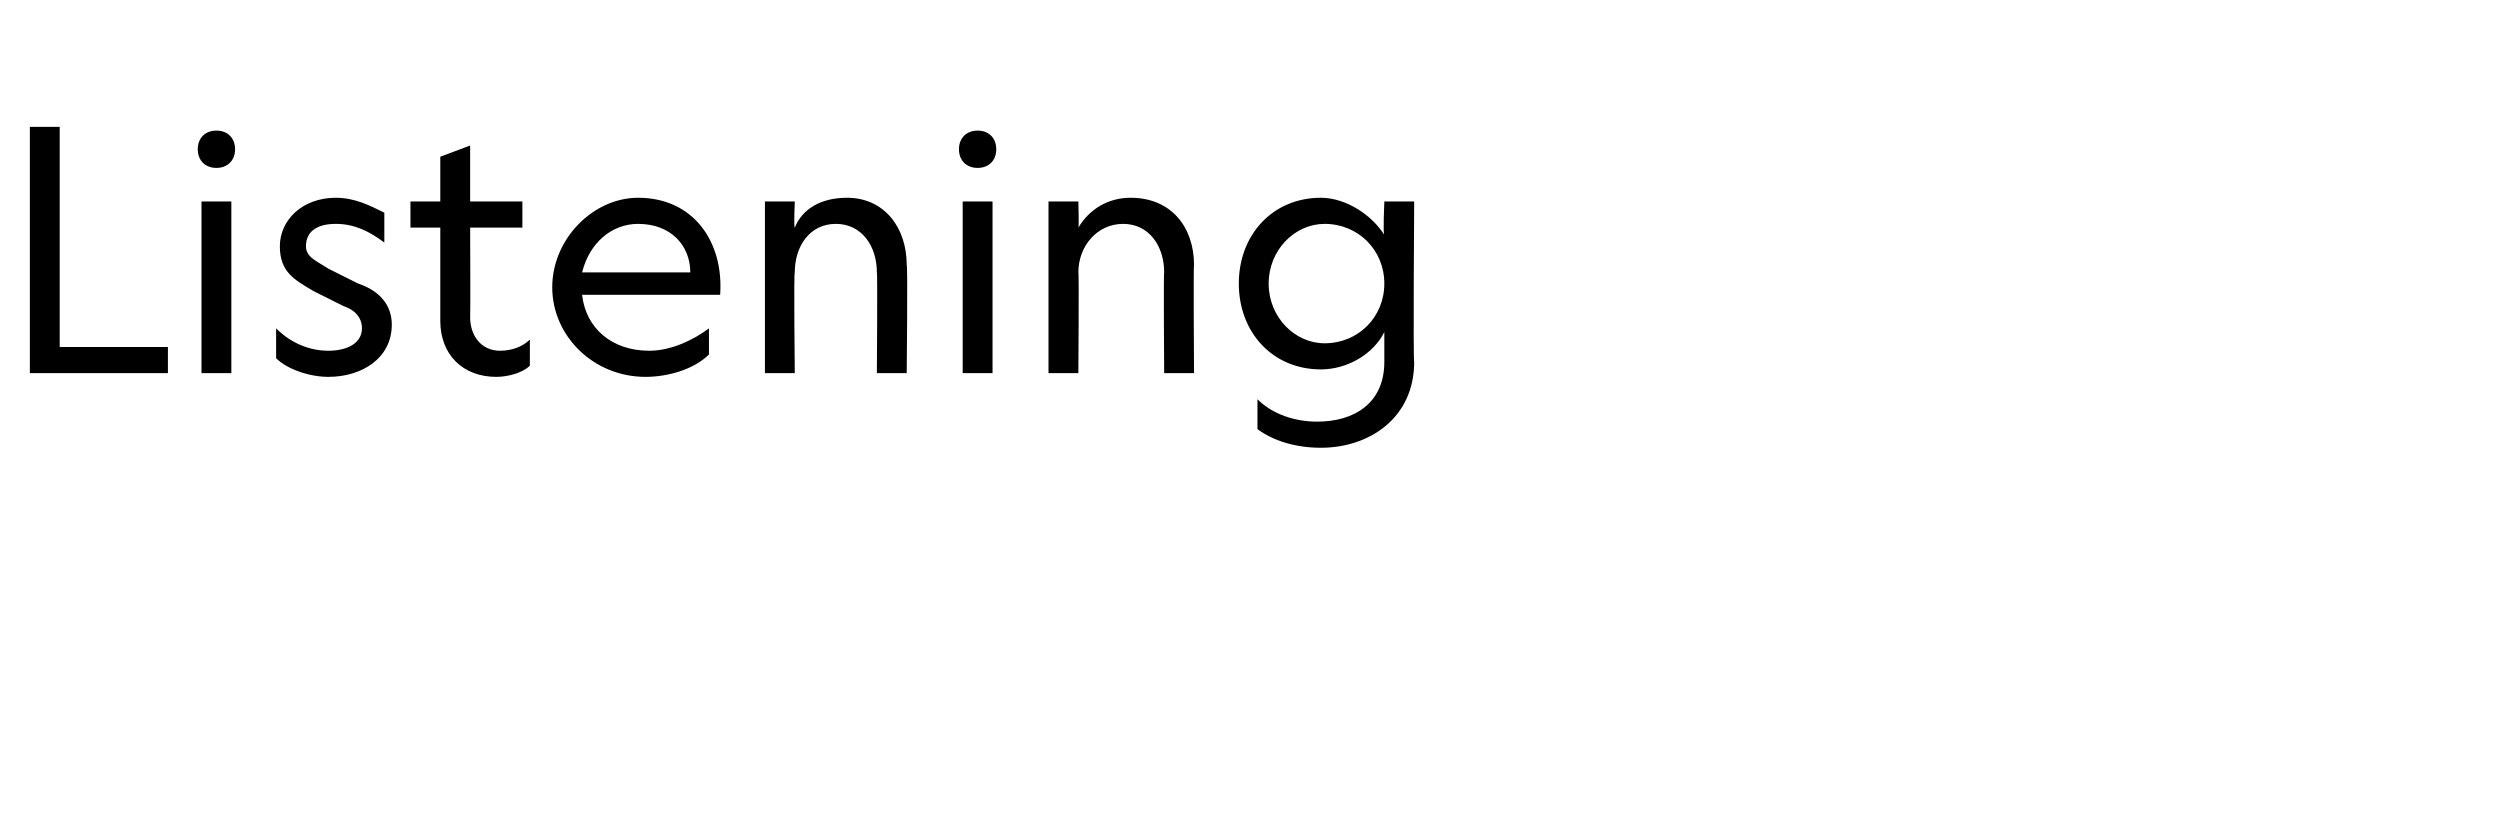<?xml version="1.0" standalone="no"?><!DOCTYPE svg PUBLIC "-//W3C//DTD SVG 1.1//EN" "http://www.w3.org/Graphics/SVG/1.1/DTD/svg11.dtd"><svg xmlns="http://www.w3.org/2000/svg" version="1.1" width="67px" height="22px" viewBox="0 -3 67 22" style="top:-3px">  <desc>Listening</desc>  <defs/>  <g id="Polygon8094">    <path d="M 0.8 0.4 L 1.6 0.4 L 1.6 6.3 L 4.5 6.3 L 4.5 7 L 0.8 7 L 0.8 0.4 Z M 6.3 1 C 6.3 1.3 6.1 1.5 5.8 1.5 C 5.8 1.5 5.8 1.5 5.8 1.5 C 5.5 1.5 5.3 1.3 5.3 1 C 5.3 0.7 5.5 0.5 5.8 0.5 C 5.8 0.5 5.8 0.5 5.8 0.5 C 6.1 0.5 6.3 0.7 6.3 1 Z M 6.2 2.4 L 6.2 7 L 5.4 7 L 5.4 2.4 L 6.2 2.4 Z M 8.8 6.4 C 9.3 6.4 9.7 6.2 9.7 5.8 C 9.7 5.5 9.5 5.3 9.2 5.2 C 9.2 5.2 8.4 4.8 8.4 4.8 C 7.9 4.5 7.5 4.3 7.5 3.6 C 7.5 2.9 8.1 2.3 9 2.3 C 9.5 2.3 9.9 2.5 10.3 2.7 C 10.3 2.7 10.3 3.5 10.3 3.5 C 9.9 3.2 9.5 3 9 3 C 8.5 3 8.2 3.2 8.2 3.6 C 8.2 3.9 8.5 4 8.8 4.2 C 8.8 4.2 9.6 4.6 9.6 4.6 C 10.2 4.8 10.5 5.2 10.5 5.7 C 10.5 6.6 9.7 7.1 8.8 7.1 C 8.3 7.1 7.7 6.9 7.4 6.6 C 7.4 6.6 7.4 5.8 7.4 5.8 C 7.8 6.2 8.3 6.4 8.8 6.4 Z M 13.4 6.4 C 13.7 6.4 14 6.3 14.2 6.1 C 14.2 6.1 14.2 6.8 14.2 6.8 C 14 7 13.6 7.1 13.3 7.1 C 12.4 7.1 11.8 6.5 11.8 5.6 C 11.8 5.57 11.8 3.1 11.8 3.1 L 11 3.1 L 11 2.4 L 11.8 2.4 L 11.8 1.2 L 12.6 0.9 L 12.6 2.4 L 14 2.4 L 14 3.1 L 12.6 3.1 C 12.6 3.1 12.61 5.5 12.6 5.5 C 12.6 6 12.9 6.4 13.4 6.4 Z M 17.1 2.3 C 18.6 2.3 19.4 3.5 19.3 4.9 C 19.3 4.9 15.6 4.9 15.6 4.9 C 15.7 5.8 16.4 6.4 17.4 6.4 C 18 6.4 18.6 6.1 19 5.8 C 19 5.8 19 6.5 19 6.5 C 18.6 6.9 17.9 7.1 17.3 7.1 C 15.9 7.1 14.8 6 14.8 4.7 C 14.8 3.4 15.9 2.3 17.1 2.3 Z M 15.6 4.3 C 15.6 4.3 18.5 4.3 18.5 4.3 C 18.5 3.6 18 3 17.1 3 C 16.4 3 15.8 3.5 15.6 4.3 Z M 21.3 7 L 20.5 7 L 20.5 2.4 L 21.3 2.4 C 21.3 2.4 21.27 3.1 21.3 3.1 C 21.5 2.6 22 2.3 22.7 2.3 C 23.7 2.3 24.3 3.1 24.3 4.1 C 24.33 4.08 24.3 7 24.3 7 L 23.5 7 C 23.5 7 23.52 4.27 23.5 4.3 C 23.5 3.6 23.1 3 22.4 3 C 21.7 3 21.3 3.6 21.3 4.3 C 21.27 4.28 21.3 7 21.3 7 Z M 26.7 1 C 26.7 1.3 26.5 1.5 26.2 1.5 C 26.2 1.5 26.2 1.5 26.2 1.5 C 25.9 1.5 25.7 1.3 25.7 1 C 25.7 0.7 25.9 0.5 26.2 0.5 C 26.2 0.5 26.2 0.5 26.2 0.5 C 26.5 0.5 26.7 0.7 26.7 1 Z M 26.6 2.4 L 26.6 7 L 25.8 7 L 25.8 2.4 L 26.6 2.4 Z M 28.9 7 L 28.1 7 L 28.1 2.4 L 28.9 2.4 C 28.9 2.4 28.92 3.1 28.9 3.1 C 29.2 2.6 29.7 2.3 30.3 2.3 C 31.4 2.3 32 3.1 32 4.1 C 31.98 4.08 32 7 32 7 L 31.2 7 C 31.2 7 31.18 4.27 31.2 4.3 C 31.2 3.6 30.8 3 30.1 3 C 29.4 3 28.9 3.6 28.9 4.3 C 28.92 4.28 28.9 7 28.9 7 Z M 37.9 6.7 C 37.9 8.2 36.7 9 35.4 9 C 34.7 9 34.1 8.8 33.7 8.5 C 33.7 8.5 33.7 7.7 33.7 7.7 C 34.1 8.1 34.7 8.3 35.3 8.3 C 36.3 8.3 37.1 7.8 37.1 6.7 C 37.1 6.7 37.1 5.9 37.1 5.9 C 36.8 6.5 36.1 6.9 35.4 6.9 C 34.1 6.9 33.2 5.9 33.2 4.6 C 33.2 3.3 34.1 2.3 35.4 2.3 C 36.1 2.3 36.8 2.8 37.1 3.3 C 37.06 3.3 37.1 2.4 37.1 2.4 L 37.9 2.4 C 37.9 2.4 37.87 6.69 37.9 6.7 Z M 35.5 3 C 34.7 3 34 3.7 34 4.6 C 34 5.5 34.7 6.2 35.5 6.2 C 36.4 6.2 37.1 5.5 37.1 4.6 C 37.1 3.7 36.4 3 35.5 3 Z " stroke="none" fill="#000"/>  </g></svg>